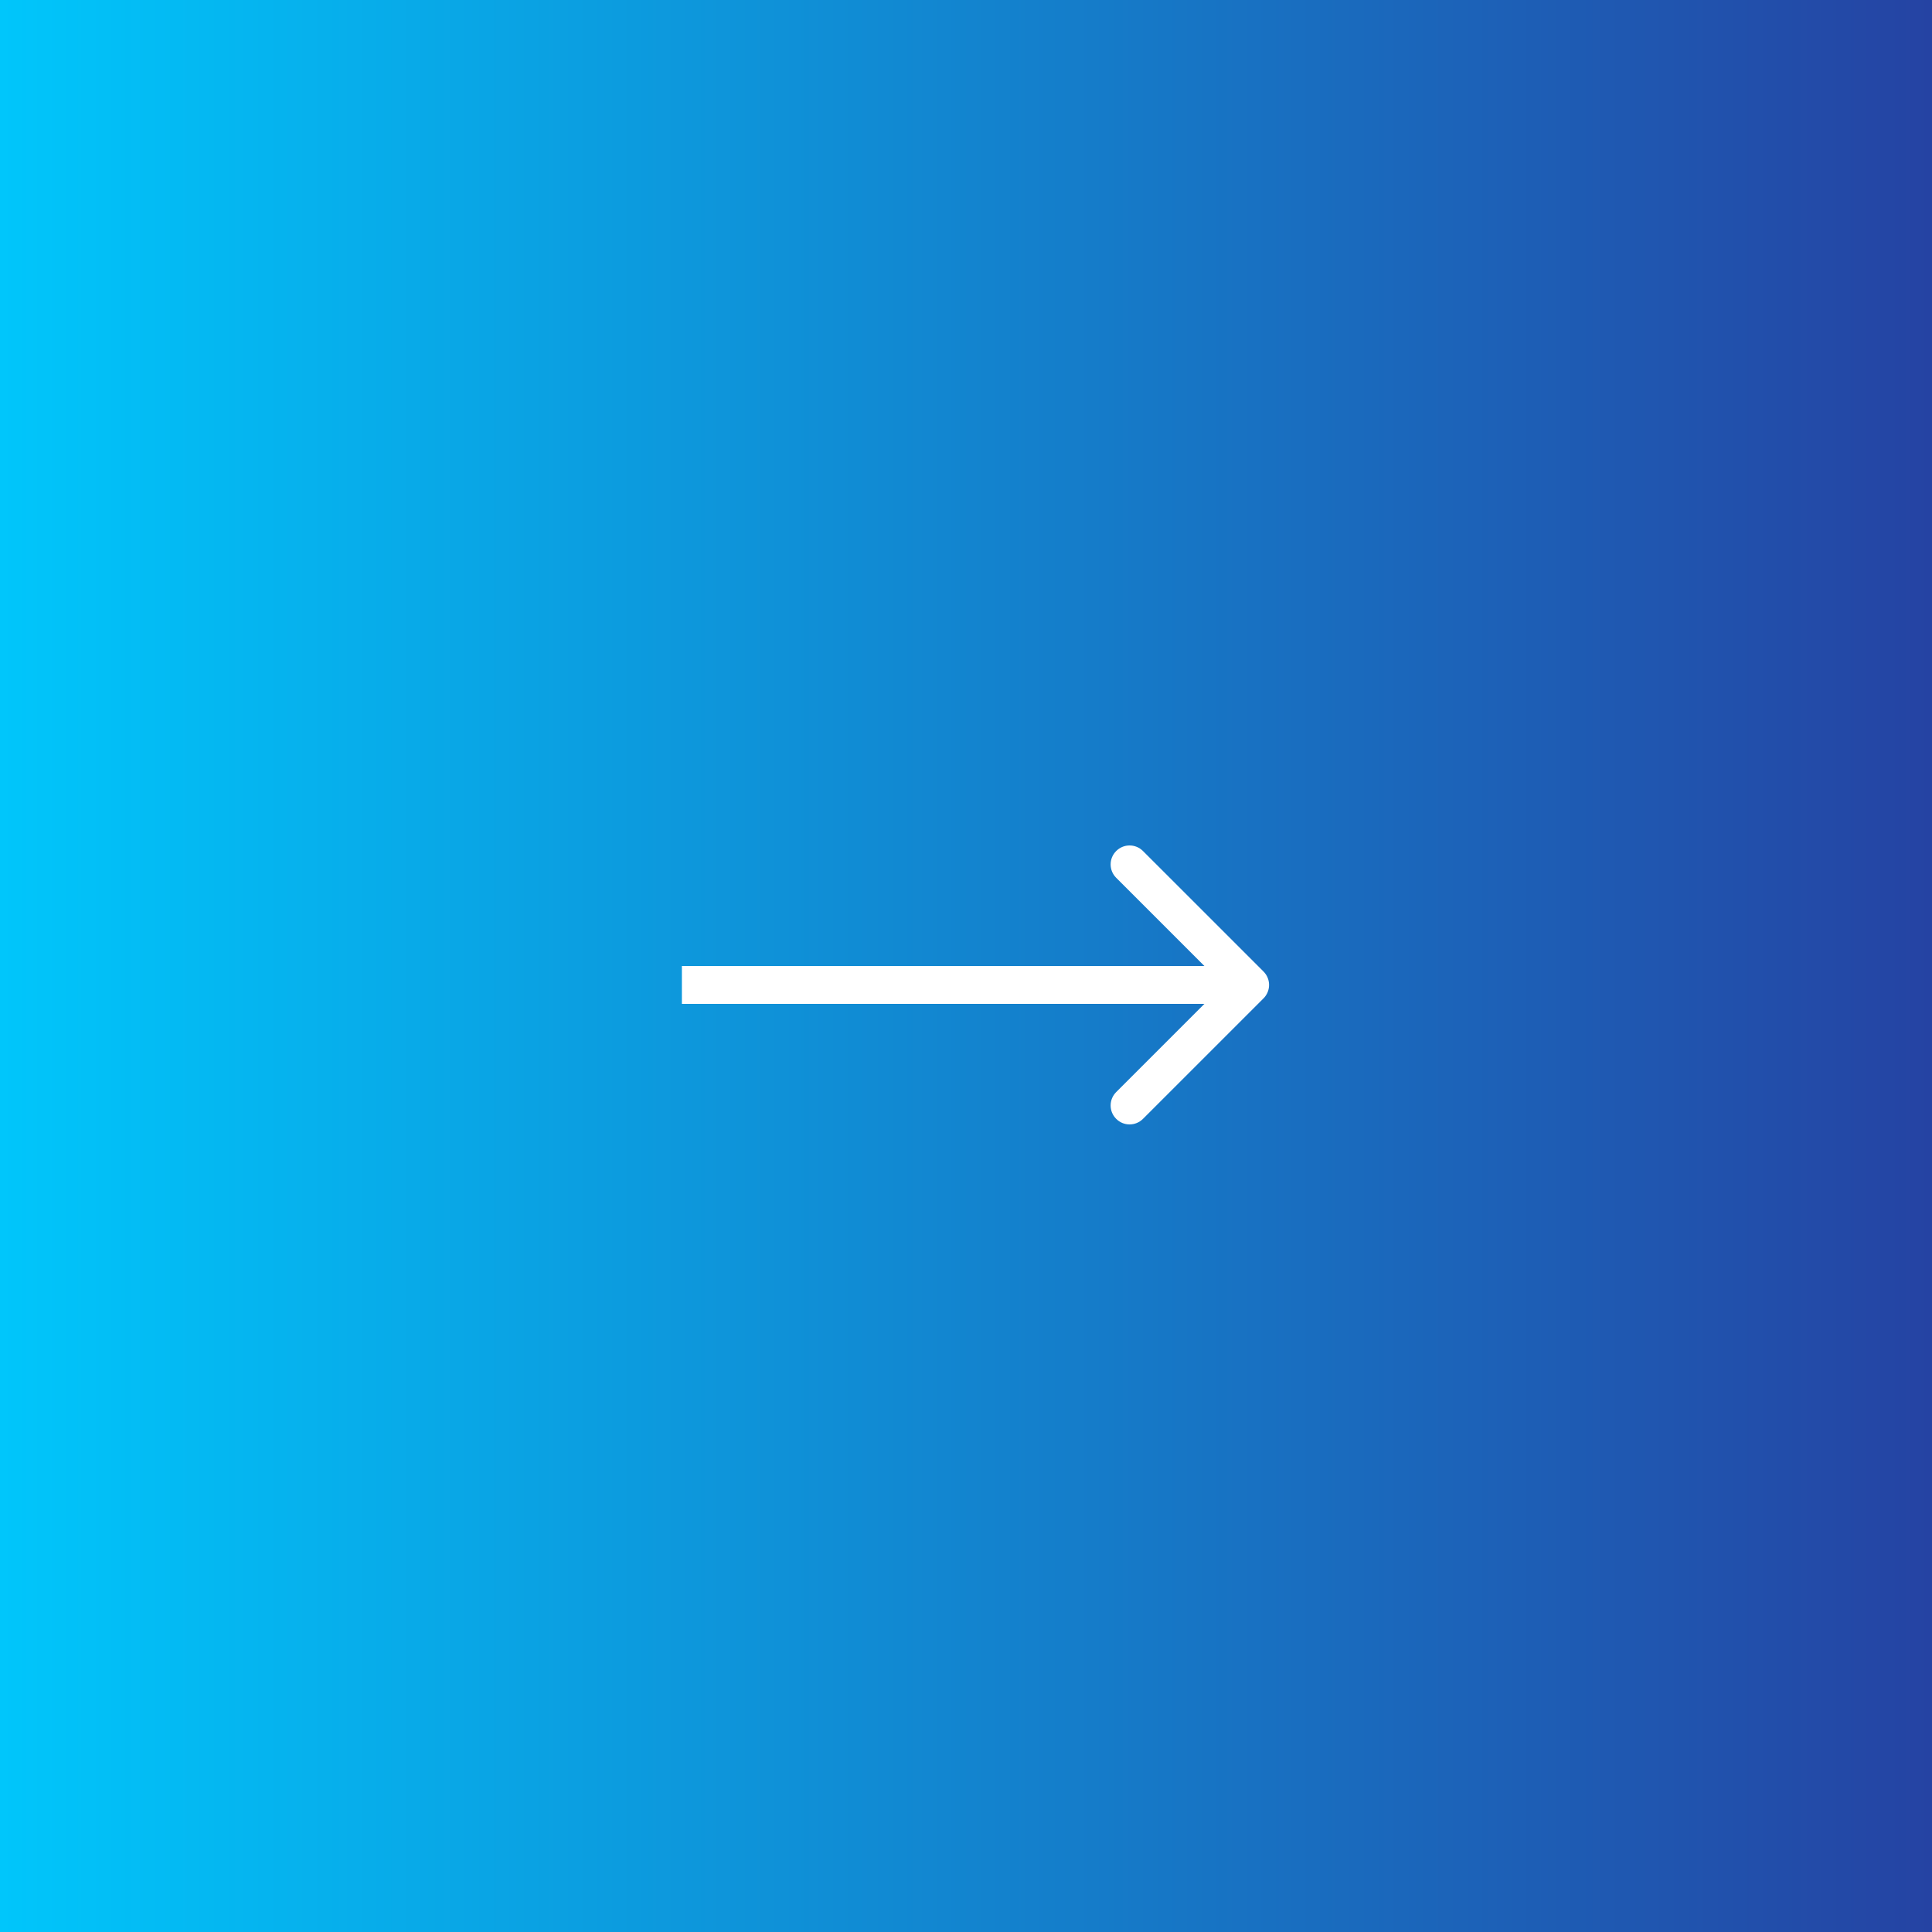 <?xml version="1.0" encoding="UTF-8"?> <svg xmlns="http://www.w3.org/2000/svg" width="51" height="51" viewBox="0 0 51 51" fill="none"><rect x="0" y="0" width="51" height="51" fill="#808080" stroke="none"/> <rect width="51" height="51" fill="url(#paint0_linear_403_3)"></rect> <path d="M33.354 26.354C33.549 26.158 33.549 25.842 33.354 25.646L30.172 22.465C29.976 22.269 29.66 22.269 29.465 22.465C29.269 22.66 29.269 22.976 29.465 23.172L32.293 26L29.465 28.828C29.269 29.024 29.269 29.34 29.465 29.535C29.66 29.731 29.976 29.731 30.172 29.535L33.354 26.354ZM18 26.5H33V25.5H18V26.5Z" fill="white"></path> <defs> <linearGradient id="paint0_linear_403_3" x1="0" y1="25.5" x2="51" y2="25.5" gradientUnits="userSpaceOnUse"> <stop stop-color="#00C6FB"></stop> <stop offset="1" stop-color="#2543A3"></stop> </linearGradient> </defs> </svg> 
